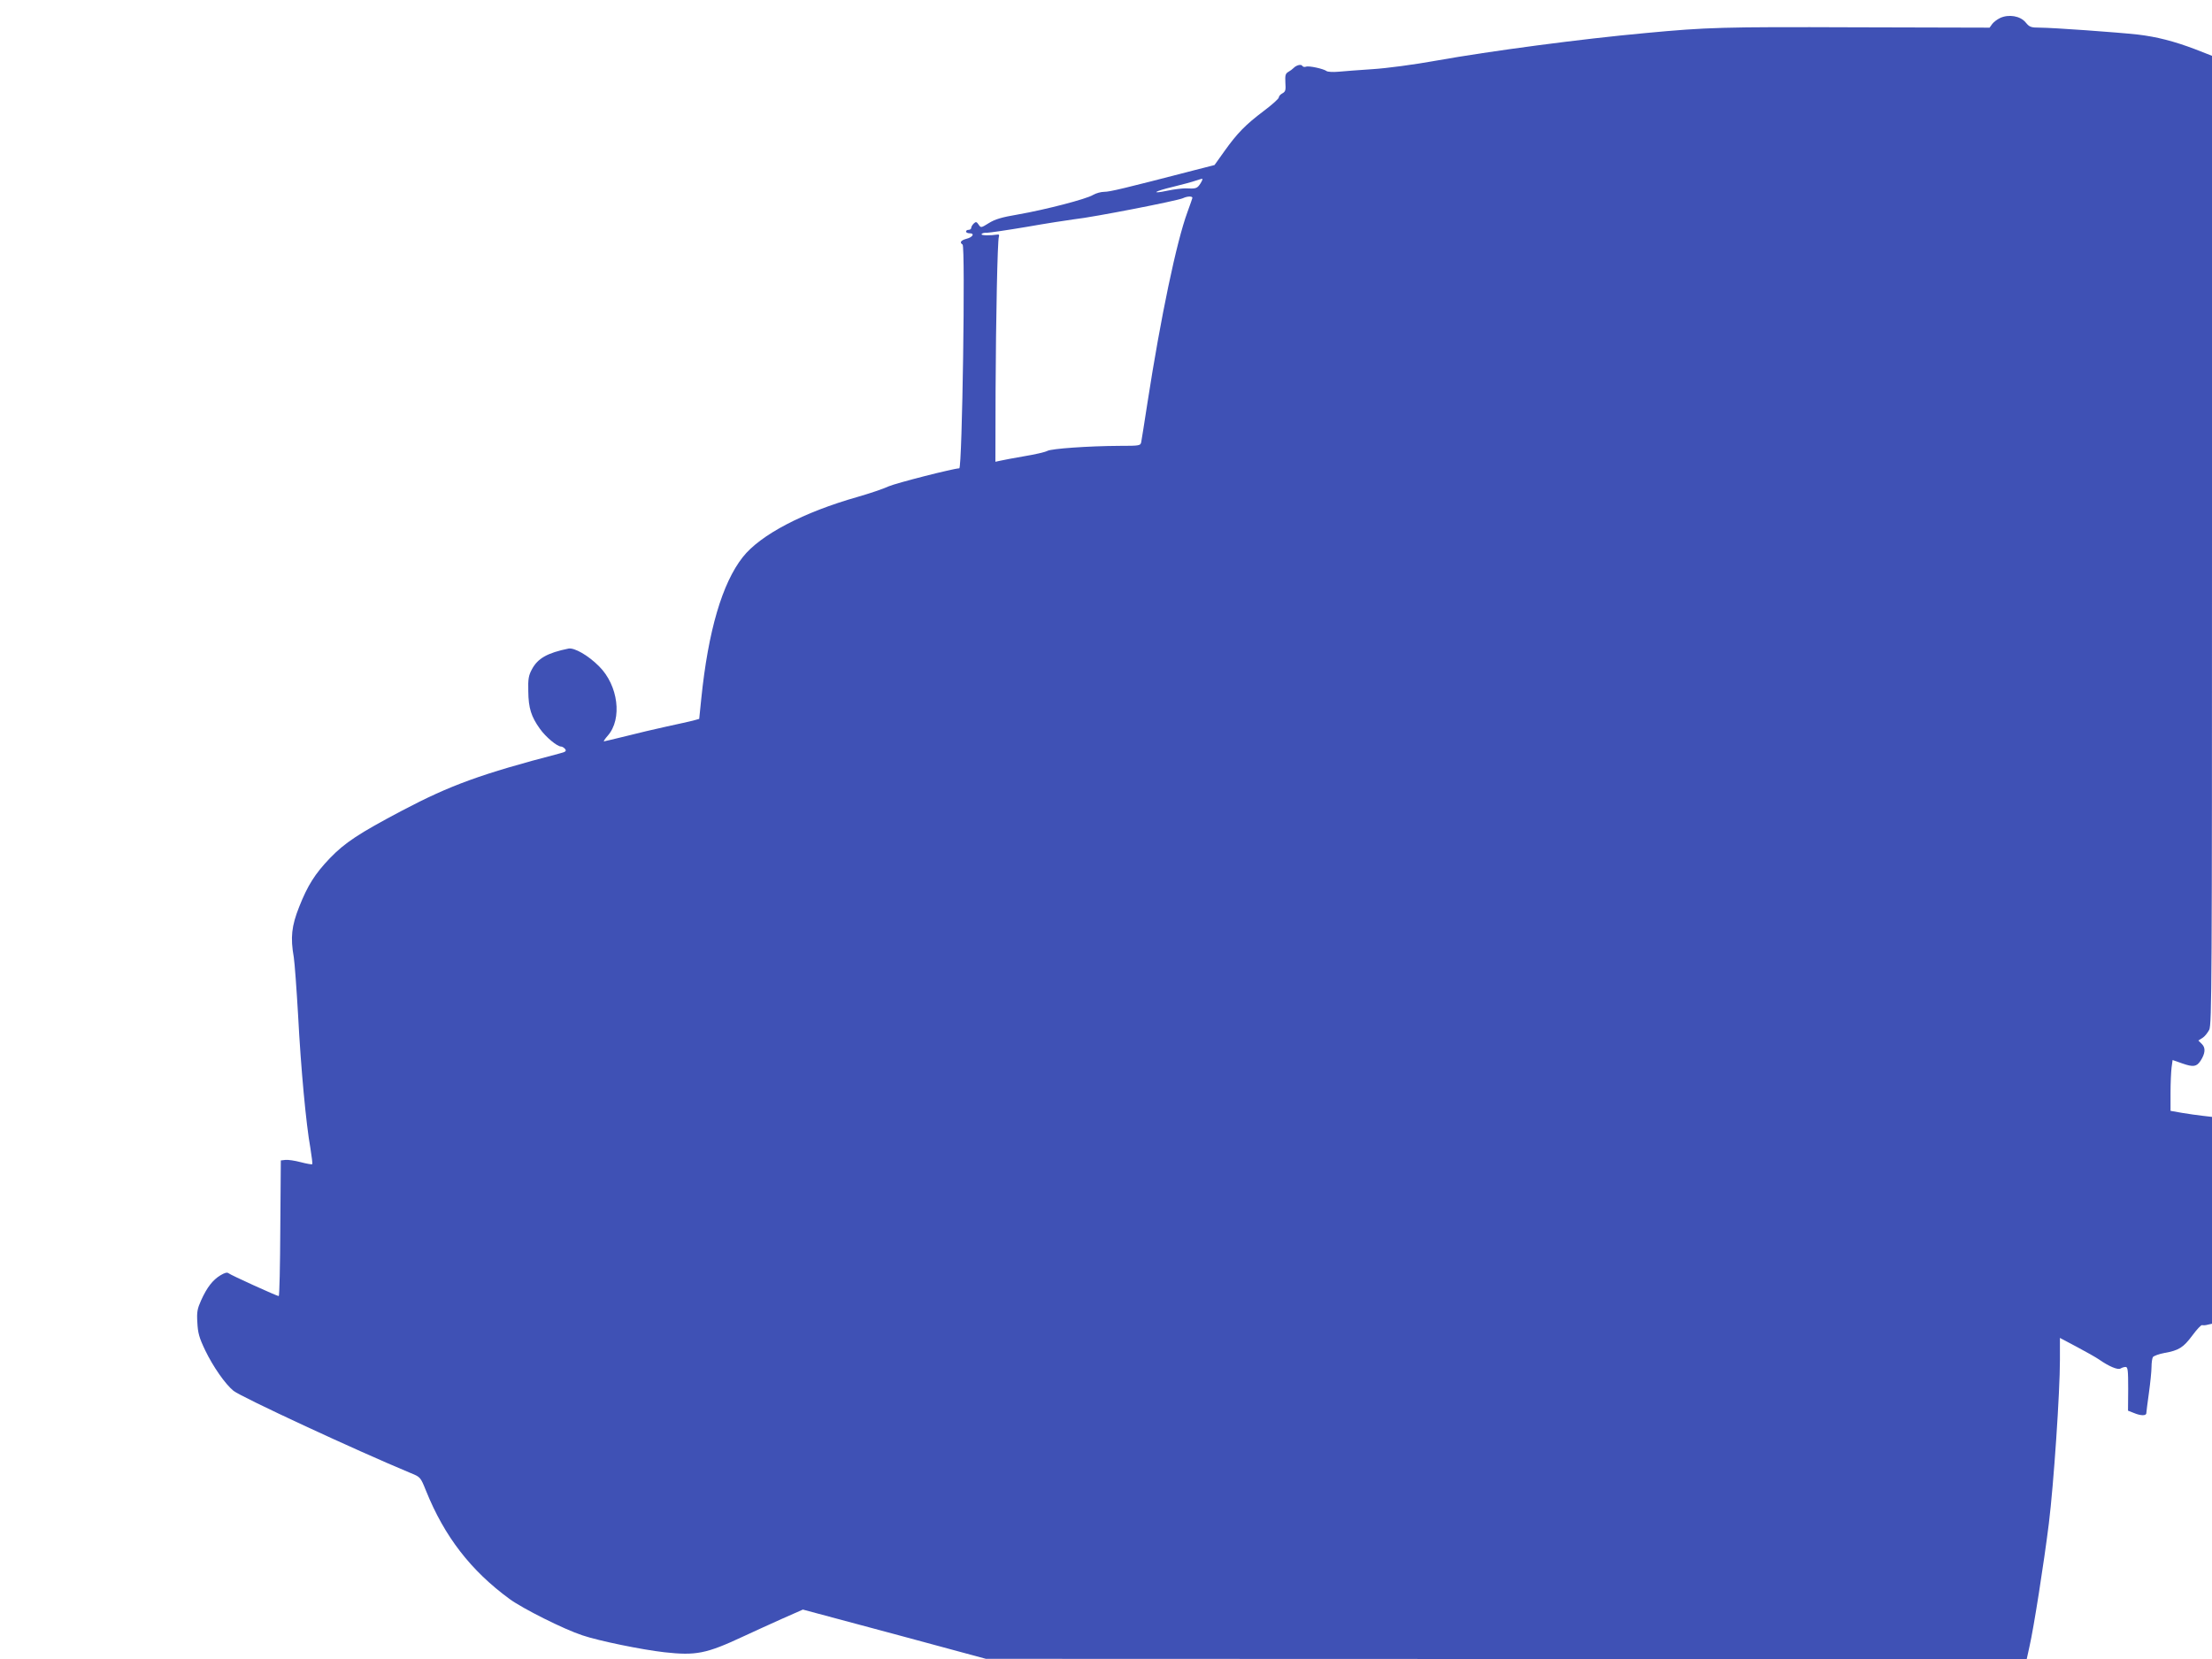 <?xml version="1.0" standalone="no"?>
<!DOCTYPE svg PUBLIC "-//W3C//DTD SVG 20010904//EN"
 "http://www.w3.org/TR/2001/REC-SVG-20010904/DTD/svg10.dtd">
<svg version="1.0" xmlns="http://www.w3.org/2000/svg"
 width="1280pt" height="960pt" viewBox="0 0 1280 960"
 preserveAspectRatio="xMidYMid meet">
<g transform="translate(0,960) scale(0.1,-0.1)"
fill="#3f51b5" stroke="none">
<path d="M11574 9496 c-17 -8 -38 -24 -46 -35 l-15 -21 -779 2 c-768 3 -856 0
-1209 -33 -374 -34 -901 -104 -1215 -160 -127 -23 -286 -44 -365 -49 -77 -5
-167 -12 -199 -15 -33 -3 -64 -1 -70 4 -17 13 -103 32 -119 25 -8 -3 -18 -1
-21 5 -7 11 -35 4 -51 -13 -6 -6 -19 -16 -30 -22 -17 -10 -19 -20 -17 -62 3
-43 1 -52 -17 -62 -12 -6 -21 -17 -21 -24 0 -7 -39 -42 -87 -78 -106 -80 -153
-128 -228 -233 l-57 -80 -121 -31 c-405 -105 -485 -124 -517 -124 -19 0 -48
-8 -65 -18 -39 -24 -274 -85 -434 -113 -95 -16 -134 -28 -169 -50 -45 -28 -46
-28 -59 -9 -12 18 -16 18 -29 6 -8 -8 -14 -19 -14 -25 0 -6 -7 -11 -15 -11 -8
0 -15 -4 -15 -10 0 -5 9 -10 21 -10 31 0 18 -23 -19 -32 -32 -9 -41 -21 -22
-33 17 -10 -2 -1295 -19 -1295 -36 -1 -364 -85 -408 -104 -32 -15 -113 -42
-179 -61 -314 -89 -564 -219 -666 -349 -119 -151 -200 -427 -240 -819 l-12
-117 -36 -10 c-19 -5 -88 -20 -152 -34 -64 -14 -171 -39 -237 -56 -66 -16
-123 -30 -126 -30 -4 0 6 15 22 33 85 97 61 291 -51 402 -63 63 -142 108 -176
102 -122 -25 -178 -56 -212 -120 -19 -35 -23 -56 -21 -127 1 -98 17 -147 67
-217 34 -48 100 -103 123 -103 6 0 16 -6 23 -14 9 -12 4 -17 -32 -26 -455
-119 -631 -183 -912 -331 -250 -132 -330 -185 -417 -275 -87 -91 -129 -158
-178 -282 -44 -111 -51 -177 -31 -291 5 -31 16 -182 25 -336 16 -307 46 -630
71 -768 8 -49 13 -91 11 -94 -3 -2 -33 3 -67 12 -34 9 -74 15 -89 13 l-26 -3
-3 -392 c-1 -216 -5 -393 -9 -393 -10 0 -277 121 -290 132 -9 7 -23 3 -48 -12
-44 -27 -77 -69 -111 -144 -22 -49 -26 -68 -22 -129 3 -60 10 -87 46 -162 45
-93 115 -194 163 -233 43 -35 701 -341 1023 -475 59 -24 59 -24 91 -103 107
-266 260 -463 484 -627 75 -55 314 -175 421 -210 94 -32 343 -83 475 -98 182
-20 241 -9 455 91 58 27 159 73 226 103 l120 53 530 -142 529 -143 3011 -1
3012 0 16 73 c24 104 83 479 112 712 28 227 64 758 64 946 l0 127 98 -52 c53
-28 111 -61 127 -72 57 -40 110 -63 126 -53 8 5 21 9 29 9 13 0 15 -20 15
-126 l-1 -127 33 -13 c40 -17 73 -18 73 -1 0 6 7 59 15 117 8 58 15 125 15
150 0 25 4 51 8 57 5 7 35 18 67 24 84 15 109 31 162 102 25 34 50 61 56 59 6
-2 21 -1 34 3 l23 5 0 599 0 598 -52 6 c-29 3 -83 11 -120 17 l-68 12 0 103
c0 56 3 122 6 147 l6 44 57 -20 c63 -22 82 -19 105 16 27 42 30 74 8 96 l-21
21 24 15 c13 8 30 30 39 47 15 29 16 292 16 2834 l0 2802 -97 38 c-124 47
-223 72 -332 85 -117 13 -494 40 -566 40 -53 0 -61 3 -84 31 -31 37 -97 48
-147 25z m-4629 -960 c-18 -27 -25 -29 -85 -26 -19 0 -65 -5 -102 -13 -105
-22 -80 -4 30 22 53 13 113 29 132 36 19 7 36 11 38 10 2 -2 -4 -15 -13 -29z
m-45 -81 c0 -2 -13 -39 -29 -83 -63 -171 -154 -605 -231 -1102 -17 -113 -34
-215 -36 -227 -4 -22 -8 -23 -127 -23 -180 -1 -391 -16 -416 -29 -12 -7 -73
-21 -134 -31 -62 -11 -124 -22 -139 -26 l-28 -6 1 409 c2 422 11 867 19 893 3
8 1 14 -5 13 -46 -7 -99 -6 -95 2 3 6 16 9 30 8 14 0 117 15 230 34 113 20
237 39 275 44 112 12 597 107 630 122 25 12 55 13 55 2z"/>
</g>
</svg>
